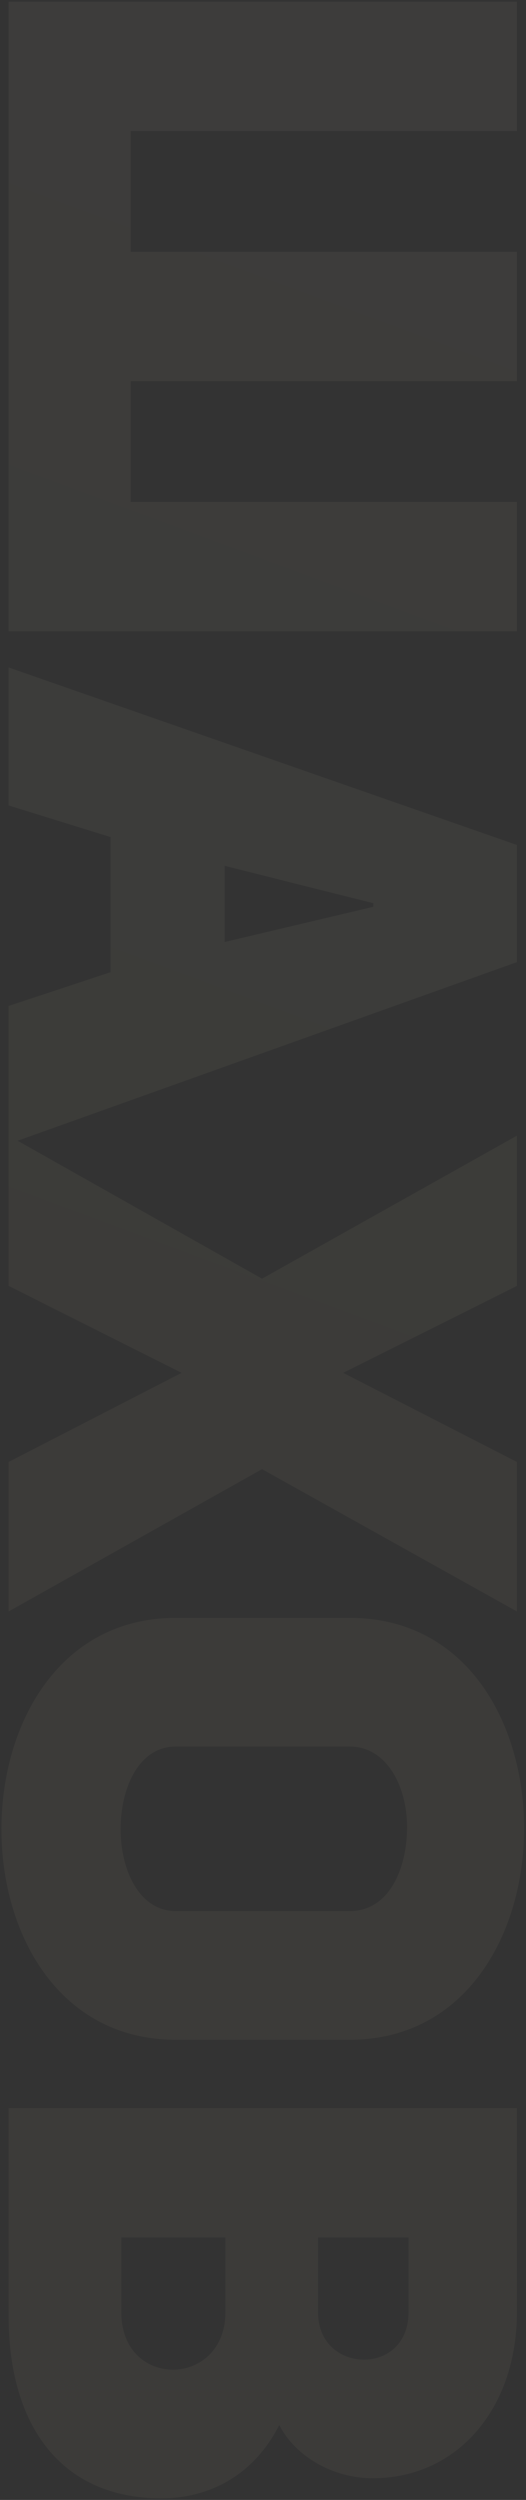 <?xml version="1.0" encoding="UTF-8"?> <svg xmlns="http://www.w3.org/2000/svg" width="198" height="940" viewBox="0 0 198 940" fill="none"><rect x="0" y="0" width="198" height="940" fill="#333333" stroke="none"/><path d="M194.581 188.731L194.581 237.377L3.241 237.377L3.241 0.634L194.581 0.634L194.581 49.28L49.184 49.28L49.184 94.683L194.581 94.683L194.581 143.329L49.184 143.329L49.184 188.731L194.581 188.731ZM3.241 378.256L41.617 365.554L41.617 314.746L3.241 302.855L3.241 250.966L194.581 317.719L194.581 361.77L3.241 430.144L3.241 378.256ZM140.53 339.609L126.477 336.096L84.588 325.556L84.588 354.203L140.53 340.961L140.53 339.609ZM3.241 427.02L98.641 480.8L194.581 427.02L194.581 483.503L129.179 516.204L194.581 549.715L194.581 605.928L98.641 552.418L3.241 605.928L3.241 549.715L68.372 516.204L3.241 483.503L3.241 427.02ZM0.538 687.79C0.538 648.062 22.429 608.335 66.21 608.335L131.612 608.335C175.663 608.335 197.284 647.792 197.284 687.52C197.284 727.247 175.393 766.974 131.612 766.974L66.21 766.974C22.429 766.974 0.538 727.517 0.538 687.79ZM45.401 687.79C45.401 703.194 52.427 718.599 66.21 718.599L131.612 718.599C146.476 718.599 153.232 702.654 153.232 686.979C153.232 671.845 145.665 656.711 131.612 656.711L66.21 656.711C52.157 656.711 45.401 672.385 45.401 687.79ZM105.127 911.841C94.046 933.462 75.399 939.407 60.805 939.407C22.97 939.407 3.241 912.112 3.241 870.763L3.241 792.659L194.581 792.659L194.581 869.411C194.581 905.355 172.42 931.84 140.26 931.84C125.126 931.84 111.072 923.462 105.127 911.841ZM153.773 869.411L153.773 841.305L119.721 841.305L119.721 869.411C119.721 881.303 128.369 887.248 137.017 887.248C145.395 887.248 153.773 881.573 153.773 869.411ZM45.671 869.411C45.671 884.005 55.4 891.032 65.129 891.032C74.858 891.032 84.858 883.735 84.858 869.411L84.858 841.305L45.671 841.305L45.671 869.411Z" fill="url(#paint0_linear_18_131)" fill-opacity="0.05"></path><defs><linearGradient id="paint0_linear_18_131" x1="-82.759" y1="528.129" x2="113.093" y2="0.133" gradientUnits="userSpaceOnUse"><stop stop-color="#F1E2AE"></stop><stop offset="1" stop-color="#FFF7DA"></stop></linearGradient></defs></svg> 
